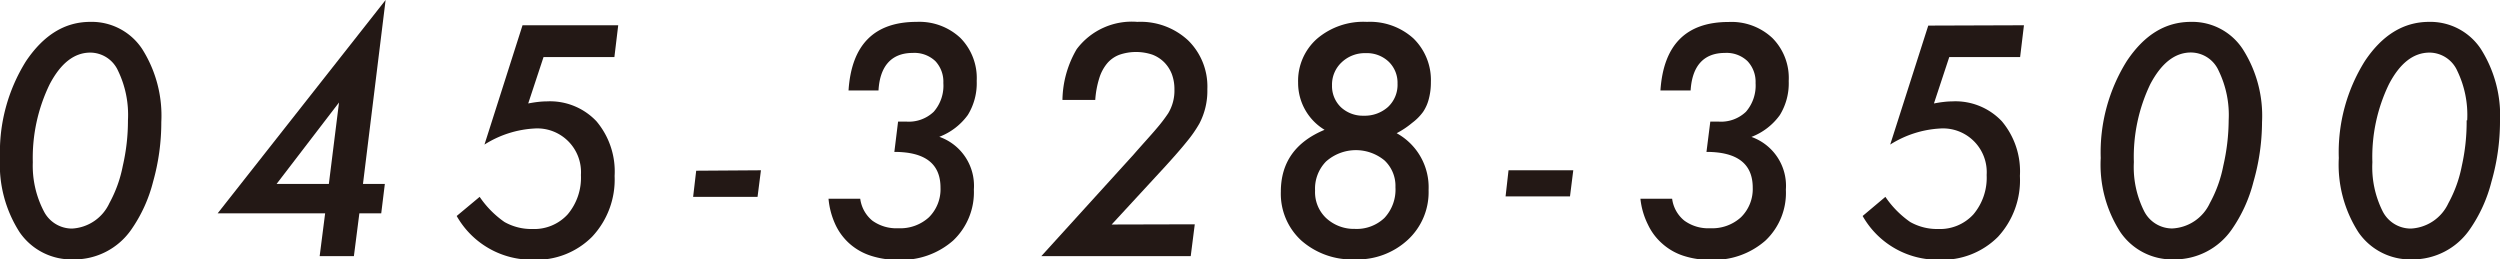 <svg xmlns="http://www.w3.org/2000/svg" width="228.6" height="23.72" viewBox="0 0 228.6 23.72">
  <g>
    <path d="M14.75,11.16A20,20,0,0,1,14,16.61,13.39,13.39,0,0,1,12,21,6.34,6.34,0,0,1,6.7,23.72a5.74,5.74,0,0,1-4.91-2.49A11.43,11.43,0,0,1,0,14.45,15.68,15.68,0,0,1,2.38,5.59C4,3.19,5.94,2,8.26,2A5.53,5.53,0,0,1,13,4.48,11.39,11.39,0,0,1,14.75,11.16ZM11.7,11a9.28,9.28,0,0,0-.91-4.54A2.8,2.8,0,0,0,8.26,4.81q-2.2,0-3.72,2.9A15.36,15.36,0,0,0,3,14.83,9,9,0,0,0,4,19.3a2.89,2.89,0,0,0,2.59,1.6A4,4,0,0,0,10,18.58a11.73,11.73,0,0,0,1.23-3.42A18.4,18.4,0,0,0,11.7,11Z" style="fill: #231815"/>
    <path d="M32.86,19.51l-.5,3.91H29.23l.5-3.91H19.9L35.26,0,33.19,16.82h2l-.33,2.69Zm-2.79-2.69L31,9.37l-5.71,7.45Z" style="fill: #231815"/>
    <path d="M56.53,2.31l-.35,2.91H49.7L48.3,9.46c.32-.06.62-.11.9-.14A7.25,7.25,0,0,1,50,9.27a5.84,5.84,0,0,1,4.54,1.82,7.12,7.12,0,0,1,1.66,5,7.64,7.64,0,0,1-2.06,5.56,7.17,7.17,0,0,1-5.38,2.1,7.88,7.88,0,0,1-7-4L43.86,18a8.81,8.81,0,0,0,2.27,2.3,5,5,0,0,0,2.56.64,4.14,4.14,0,0,0,3.22-1.34A5.2,5.2,0,0,0,53.12,16a4,4,0,0,0-4.26-4.25,9.49,9.49,0,0,0-4.56,1.47L47.78,2.31Z" style="fill: #231815"/>
    <path d="M69.58,15.57,69.27,18H63.38l.28-2.39Z" style="fill: #231815"/>
    <path d="M75.76,18.17h2.9a3.11,3.11,0,0,0,1.1,2,3.74,3.74,0,0,0,2.38.7,3.87,3.87,0,0,0,2.8-1A3.61,3.61,0,0,0,86,17.16c0-2.18-1.4-3.27-4.22-3.27l.34-2.77h.77a3.3,3.3,0,0,0,2.49-.9,3.62,3.62,0,0,0,.88-2.63,2.75,2.75,0,0,0-.73-2,2.78,2.78,0,0,0-2.07-.75c-1.9,0-3,1.15-3.13,3.43H77.59Q78,2,83.82,2a5.49,5.49,0,0,1,4,1.47,5.22,5.22,0,0,1,1.49,3.93,5.53,5.53,0,0,1-.81,3.11,5.75,5.75,0,0,1-2.61,2,4.74,4.74,0,0,1,3.16,4.82A6.07,6.07,0,0,1,87.15,22a7.15,7.15,0,0,1-5,1.76,7.86,7.86,0,0,1-2.5-.37,5.45,5.45,0,0,1-1.92-1.07,5.35,5.35,0,0,1-1.32-1.74A7.12,7.12,0,0,1,75.76,18.17Z" style="fill: #231815"/>
    <path d="M109.25,20.51l-.37,2.91H95.22l8.43-9.28c.87-1,1.57-1.75,2.09-2.37a14.21,14.21,0,0,0,1.08-1.41,4,4,0,0,0,.57-2.18,3.93,3.93,0,0,0-.24-1.41,3.16,3.16,0,0,0-.68-1.06A3.08,3.08,0,0,0,105.38,5a4.69,4.69,0,0,0-3,0,2.71,2.71,0,0,0-1.13.78,3.91,3.91,0,0,0-.73,1.36,8.53,8.53,0,0,0-.37,2h-3a9.44,9.44,0,0,1,1.3-4.64A6.3,6.3,0,0,1,104,2a6.38,6.38,0,0,1,4.65,1.7,5.9,5.9,0,0,1,1.75,4.45,6.43,6.43,0,0,1-.73,3.15,11.34,11.34,0,0,1-1.14,1.64c-.52.65-1.19,1.41-2,2.3l-4.88,5.29Z" style="fill: #231815"/>
    <path d="M127.71,12.18a5.64,5.64,0,0,1,2.92,5.2,5.93,5.93,0,0,1-1.9,4.55,6.78,6.78,0,0,1-4.82,1.79A7,7,0,0,1,119,22a5.8,5.8,0,0,1-1.88-4.47q0-4,4-5.66a5,5,0,0,1-2.42-4.32,5.14,5.14,0,0,1,1.72-4A6.53,6.53,0,0,1,125,2a5.92,5.92,0,0,1,4.24,1.51,5.31,5.31,0,0,1,1.6,4,5.82,5.82,0,0,1-.18,1.5,3.78,3.78,0,0,1-.54,1.23,4.73,4.73,0,0,1-1,1A7.78,7.78,0,0,1,127.71,12.18Zm-.11,4.94a3.2,3.2,0,0,0-1-2.45,4.11,4.11,0,0,0-5.35.1,3.55,3.55,0,0,0-1,2.66,3.26,3.26,0,0,0,1,2.5,3.74,3.74,0,0,0,2.64,1,3.67,3.67,0,0,0,2.7-1A3.79,3.79,0,0,0,127.6,17.12Zm.19-9.48a2.67,2.67,0,0,0-.81-2,2.89,2.89,0,0,0-2.1-.78,3.07,3.07,0,0,0-2.2.84,2.78,2.78,0,0,0-.88,2.11,2.67,2.67,0,0,0,.82,2,2.94,2.94,0,0,0,2.08.77,3.19,3.19,0,0,0,2.22-.8A2.77,2.77,0,0,0,127.79,7.64Z" style="fill: #231815"/>
    <path d="M143.86,15.57l-.3,2.39h-5.89l.27-2.39Z" style="fill: #231815"/>
    <path d="M150,18.17h2.9a3.08,3.08,0,0,0,1.11,2,3.71,3.71,0,0,0,2.38.7,3.89,3.89,0,0,0,2.8-1,3.61,3.61,0,0,0,1.08-2.71q0-3.27-4.23-3.27l.35-2.77h.76a3.3,3.3,0,0,0,2.5-.9,3.66,3.66,0,0,0,.88-2.63,2.75,2.75,0,0,0-.74-2,2.76,2.76,0,0,0-2.06-.75c-1.91,0-3,1.15-3.14,3.43h-2.76c.28-4.17,2.35-6.26,6.24-6.26a5.46,5.46,0,0,1,4,1.47,5.19,5.19,0,0,1,1.49,3.93,5.53,5.53,0,0,1-.81,3.11,5.72,5.72,0,0,1-2.6,2,4.74,4.74,0,0,1,3.15,4.82A6,6,0,0,1,161.43,22a7.15,7.15,0,0,1-5,1.76,7.75,7.75,0,0,1-2.49-.37A5.41,5.41,0,0,1,152,22.28a5.32,5.32,0,0,1-1.31-1.74A6.89,6.89,0,0,1,150,18.17Z" style="fill: #231815"/>
    <path d="M185.07,2.31l-.35,2.91h-6.48l-1.4,4.24c.32-.06.62-.11.9-.14a7.25,7.25,0,0,1,.77-.05,5.84,5.84,0,0,1,4.54,1.82,7.12,7.12,0,0,1,1.65,5,7.63,7.63,0,0,1-2,5.56,7.17,7.17,0,0,1-5.38,2.1,7.88,7.88,0,0,1-7-4L172.4,18a8.81,8.81,0,0,0,2.27,2.3,5,5,0,0,0,2.56.64,4.14,4.14,0,0,0,3.22-1.34A5.2,5.2,0,0,0,181.66,16a4,4,0,0,0-4.26-4.25,9.49,9.49,0,0,0-4.56,1.47l3.48-10.88Z" style="fill: #231815"/>
    <path d="M206.84,11.16a20,20,0,0,1-.78,5.45,13.39,13.39,0,0,1-2,4.39,6.36,6.36,0,0,1-5.27,2.72,5.72,5.72,0,0,1-4.9-2.49,11.36,11.36,0,0,1-1.8-6.78,15.76,15.76,0,0,1,2.38-8.86C196.07,3.19,198,2,200.34,2a5.52,5.52,0,0,1,4.73,2.48A11.32,11.32,0,0,1,206.84,11.16ZM203.79,11a9.27,9.27,0,0,0-.92-4.54,2.79,2.79,0,0,0-2.53-1.66q-2.19,0-3.72,2.9a15.36,15.36,0,0,0-1.5,7.12,9,9,0,0,0,.93,4.47,2.88,2.88,0,0,0,2.58,1.6,4,4,0,0,0,3.44-2.32,11.73,11.73,0,0,0,1.23-3.42A19,19,0,0,0,203.79,11Z" style="fill: #231815"/>
    <path d="M228.6,11.16a20,20,0,0,1-.78,5.45,13.39,13.39,0,0,1-2,4.39,6.34,6.34,0,0,1-5.26,2.72,5.74,5.74,0,0,1-4.91-2.49,11.43,11.43,0,0,1-1.79-6.78,15.68,15.68,0,0,1,2.38-8.86c1.6-2.4,3.56-3.59,5.88-3.59a5.54,5.54,0,0,1,4.73,2.48A11.39,11.39,0,0,1,228.6,11.16Zm-3-.15a9.28,9.28,0,0,0-.91-4.54,2.8,2.8,0,0,0-2.53-1.66q-2.21,0-3.72,2.9a15.24,15.24,0,0,0-1.51,7.12,9,9,0,0,0,.93,4.47,2.88,2.88,0,0,0,2.59,1.6,4,4,0,0,0,3.43-2.32,11.73,11.73,0,0,0,1.23-3.42A18.4,18.4,0,0,0,225.55,11Z" style="fill: #231815"/>
  </g>
</svg>
